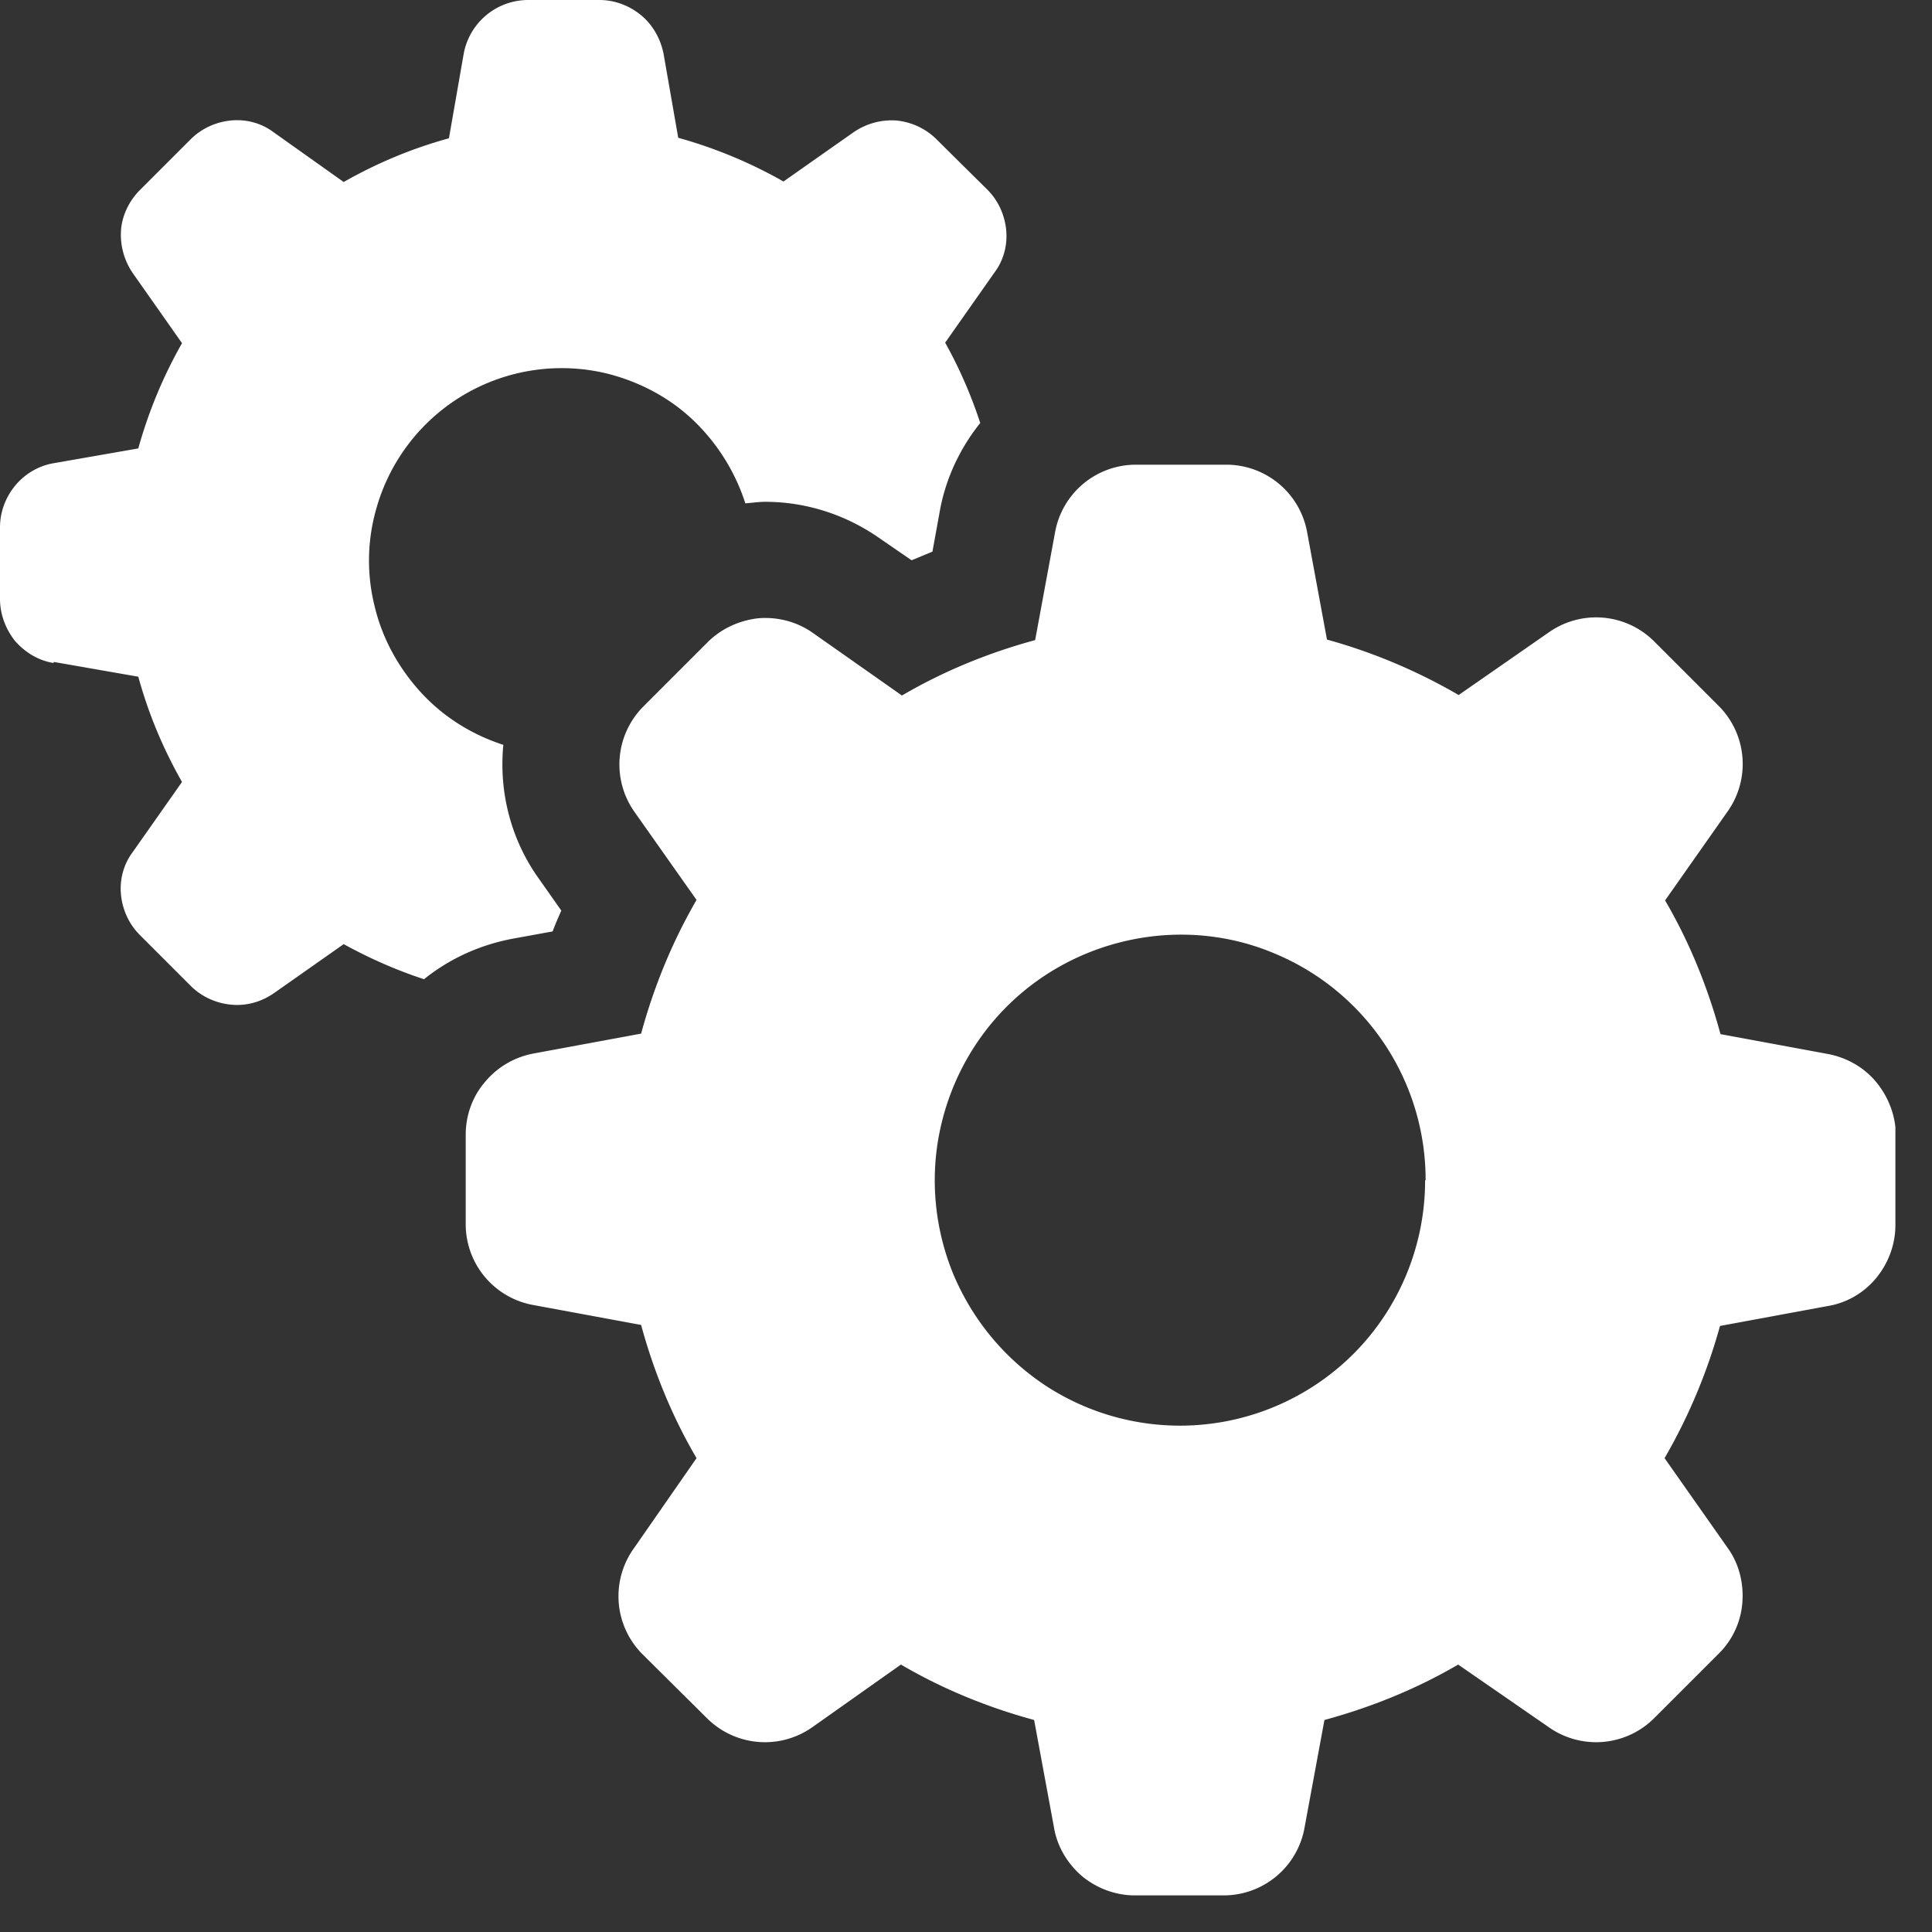 <svg xmlns="http://www.w3.org/2000/svg" width="38" height="38" fill="none" viewBox="0 0 38 38"><rect x="0" y="0" width="38" height="38" fill="#333333" stroke="none"/><g clip-path="url(#a)"><path fill="#fff" d="M1.05 13.04c-.3-.05-.56-.21-.76-.44-.18-.23-.29-.52-.29-.82v-1.41c0-.3.11-.59.3-.82s.46-.39.76-.44l1.66-.29c.2-.72.49-1.42.86-2.07l-.97-1.38a1.34 1.34 0 0 1-.23-.84c.02-.29.16-.58.37-.79l1-1c.21-.21.49-.34.79-.37s.6.05.84.23l1.38.98c.65-.37 1.34-.66 2.07-.86l.29-1.66A1.29 1.29 0 0 1 10.38 0h1.41c.3 0 .59.11.82.3s.38.46.44.75l.29 1.66c.72.2 1.42.49 2.07.86l1.38-.97c.25-.17.54-.25.84-.23.3.03.58.16.79.37l1 .99c.21.21.34.49.37.79s-.05.6-.23.84l-.97 1.38c.28.5.51 1.03.69 1.58-.41.51-.69 1.12-.8 1.76l-.14.77-.41.17-.64-.44c-.66-.46-1.44-.71-2.24-.71-.13 0-.25.02-.39.03-.2-.62-.55-1.18-1.02-1.63s-1.06-.76-1.69-.92a3.787 3.787 0 0 0-4.55 2.66 3.7 3.7 0 0 0-.03 1.92c.15.63.47 1.21.91 1.69s1 .83 1.62 1.03c-.09.93.15 1.86.69 2.62l.45.64c-.06.14-.12.27-.17.41l-.77.14c-.65.12-1.25.39-1.76.8-.55-.18-1.07-.41-1.58-.69l-1.38.97c-.25.17-.54.25-.84.22s-.58-.16-.79-.37l-1-1c-.21-.21-.34-.49-.37-.79s.05-.6.23-.84l.97-1.38c-.37-.65-.66-1.34-.86-2.07l-1.66-.29zm36.23 9.27v1.79c0 .38-.14.75-.38 1.04s-.58.49-.96.55l-2.11.39c-.25.91-.62 1.79-1.09 2.6l1.23 1.75c.23.31.33.7.3 1.09s-.2.75-.48 1.02l-1.25 1.25a1.616 1.616 0 0 1-2.08.18l-1.78-1.23c-.82.48-1.71.84-2.63 1.09l-.39 2.11a1.615 1.615 0 0 1-1.59 1.34h-1.75c-.38 0-.75-.14-1.04-.38-.29-.25-.49-.59-.55-.96l-.39-2.11c-.92-.25-1.8-.61-2.62-1.09l-1.74 1.23a1.616 1.616 0 0 1-2.08-.18l-1.26-1.25a1.616 1.616 0 0 1-.17-2.09l1.23-1.77c-.48-.82-.84-1.7-1.09-2.62l-2.11-.39a1.615 1.615 0 0 1-1.34-1.59v-1.76c0-.38.13-.75.38-1.04.24-.29.58-.49.96-.56l2.11-.39c.25-.92.61-1.8 1.09-2.63l-1.22-1.73a1.616 1.616 0 0 1 .18-2.08l1.26-1.26c.27-.27.63-.43 1-.47.38-.03.76.07 1.07.29l1.75 1.23c.82-.48 1.7-.84 2.62-1.09l.39-2.11a1.615 1.615 0 0 1 1.59-1.34h1.79a1.616 1.616 0 0 1 1.58 1.33l.39 2.11c.91.25 1.78.62 2.59 1.09l1.77-1.23a1.616 1.616 0 0 1 2.08.18l1.26 1.26a1.616 1.616 0 0 1 .18 2.08l-1.23 1.75c.48.82.84 1.71 1.09 2.63l2.11.39c.37.07.71.26.95.55s.38.65.39 1.03zm-9.24.9a4.82 4.82 0 0 0-2.98-4.46c-.88-.37-1.85-.46-2.79-.27s-1.8.65-2.47 1.32-1.13 1.53-1.32 2.47-.09 1.91.27 2.79c.37.88.98 1.63 1.78 2.17a4.83 4.83 0 0 0 6.09-.6c.9-.9 1.41-2.13 1.41-3.41z"/></g><defs><clipPath id="a"><path fill="#fff" d="M0 0h37.28v37.28H0z"/></clipPath></defs></svg>